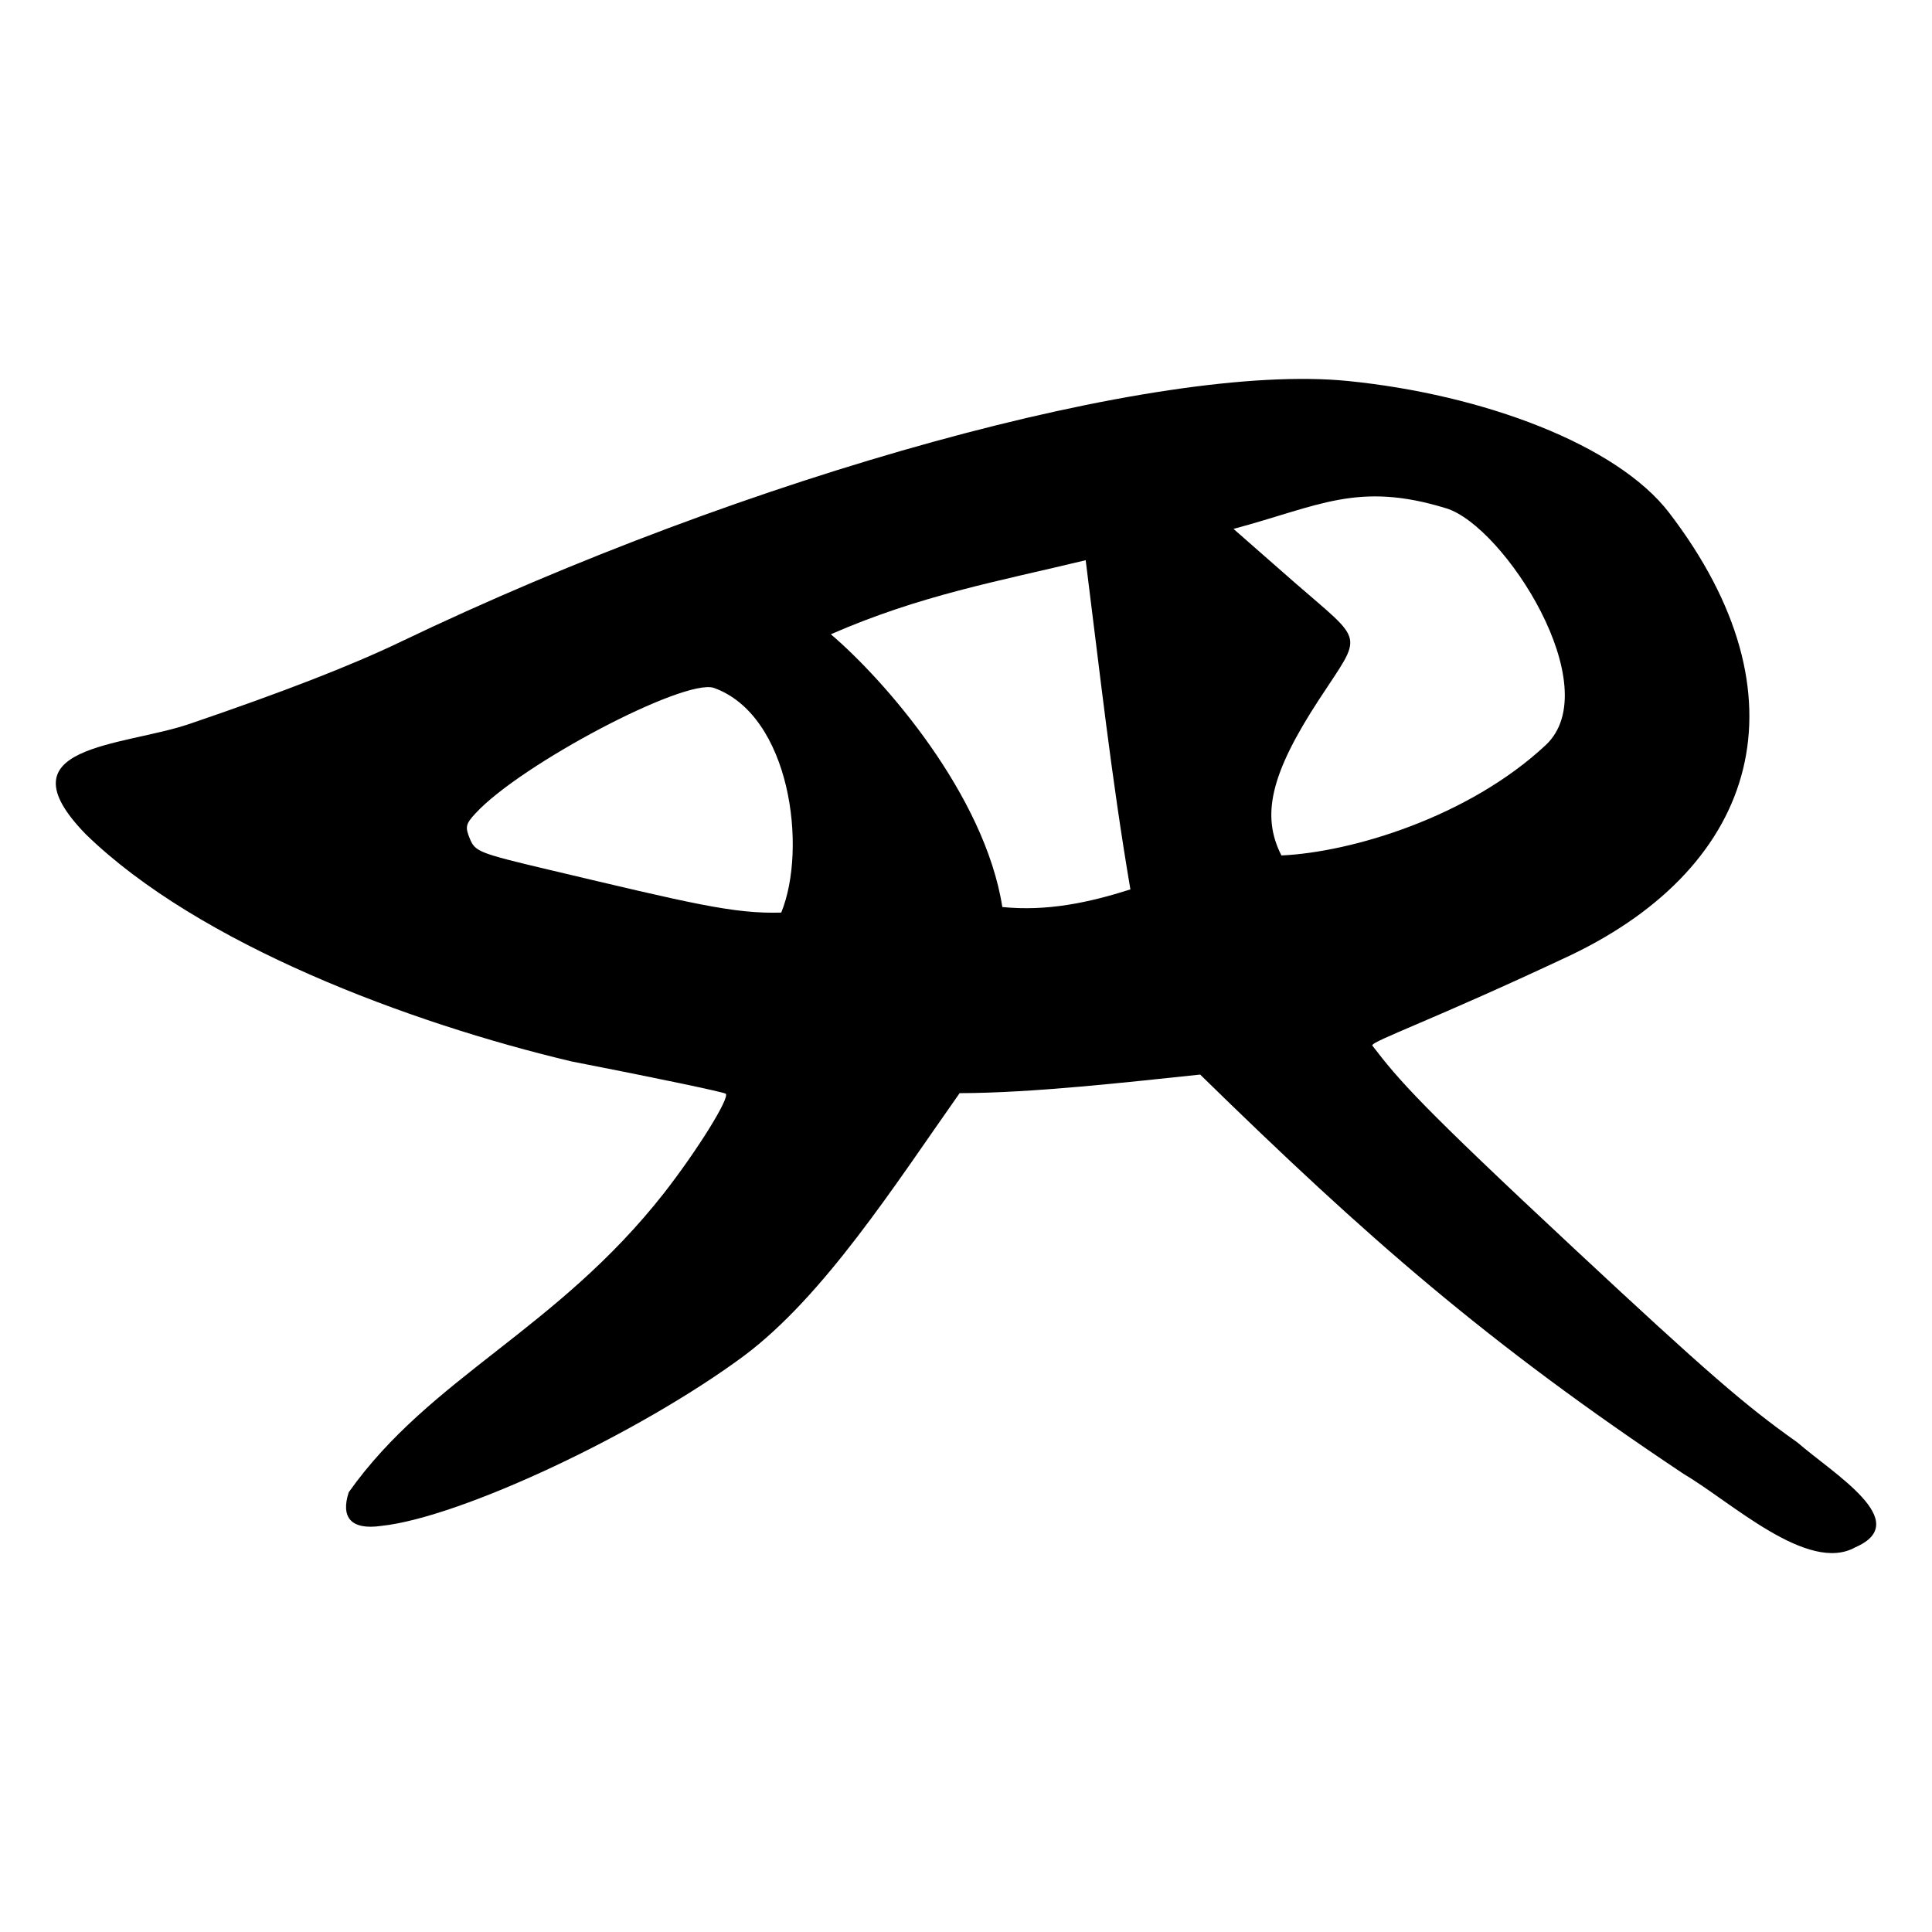 <?xml version="1.0" encoding="UTF-8" standalone="no"?>
<svg
   xmlns:dc="http://purl.org/dc/elements/1.1/"
   xmlns:cc="http://creativecommons.org/ns#"
   xmlns:rdf="http://www.w3.org/1999/02/22-rdf-syntax-ns#"
   xmlns:svg="http://www.w3.org/2000/svg"
   xmlns="http://www.w3.org/2000/svg"
   viewBox="0 0 300 300"
   height="300"
   width="300"
   id="svg272"
   version="1.1">
  <defs
     id="defs276" />
  <path
     id="path282"
     d="m 261.496,228.911 c -30.616,-20.39 -49.16,-36.649 -75.137,-62.052 -11.003,1.151 -25.97,2.868 -37.35,2.886 -10.212,14.505 -21.063,31.474 -33.452,40.766 -16.359,12.13 -44.134,25.154 -56.369,26.433 -4.661,0.664 -6.317,-1.289 -5.037,-5.223 12.688,-17.922 32.226,-25.134 48.964,-46.469 5.187,-6.657 10.228,-14.768 9.581,-15.416 -0.242,-0.242 -11.04,-2.504 -23.997,-5.028 -25.14,-5.965 -57.832,-18.173 -75.378,-35.267 -13.512,-13.882 5.651,-13.568 16.122,-17.138 14.514,-4.946 25.062,-9.045 32.688,-12.702 C 116.289,73.725 179.844,56.217 209.292,59.16 c 21.014,2.101 41.793,9.887 49.892,20.462 21.848,28.528 13.827,54.707 -15.183,68.649 -21.523,10.135 -30.923,13.349 -30.919,14.068 4.182,5.452 7.284,9.101 31.375,31.564 20.413,19.033 26.569,24.378 34.623,30.062 5.761,4.987 18.114,12.355 9.009,16.298 -7.36,4.133 -19.309,-7.079 -26.593,-11.351 z M 175.528,138.109 c -2.992,-17.617 -4.71,-33.465 -6.944,-51.118 -13.643,3.292 -25.649,5.417 -39.572,11.497 8.419,7.172 23.901,24.958 26.629,42.355 6.927,0.699 13.414,-0.673 19.887,-2.735 z m -54.217,3.595 c 4.077,-9.976 1.432,-30.658 -10.483,-34.894 -4.644,-1.474 -29.938,11.85 -36.991,19.486 -1.538,1.665 -1.637,2.114 -0.869,3.966 0.821,1.981 1.45,2.227 12.267,4.79 22.101,5.236 28.711,6.877 36.077,6.653 z m 118.704,-26.003 c 9.625,-8.991 -6.468,-34.007 -15.436,-36.768 -13.775,-4.241 -19.771,-0.351 -33.042,3.194 l 9.39,8.237 c 11.091,9.676 10.743,7.747 3.897,18.252 -7.574,11.588 -8.996,18.051 -5.845,24.218 10.982,-0.502 29.121,-6.004 41.036,-17.134 z"
     style="fill:#000000;stroke-width:0.726" />
</svg>
